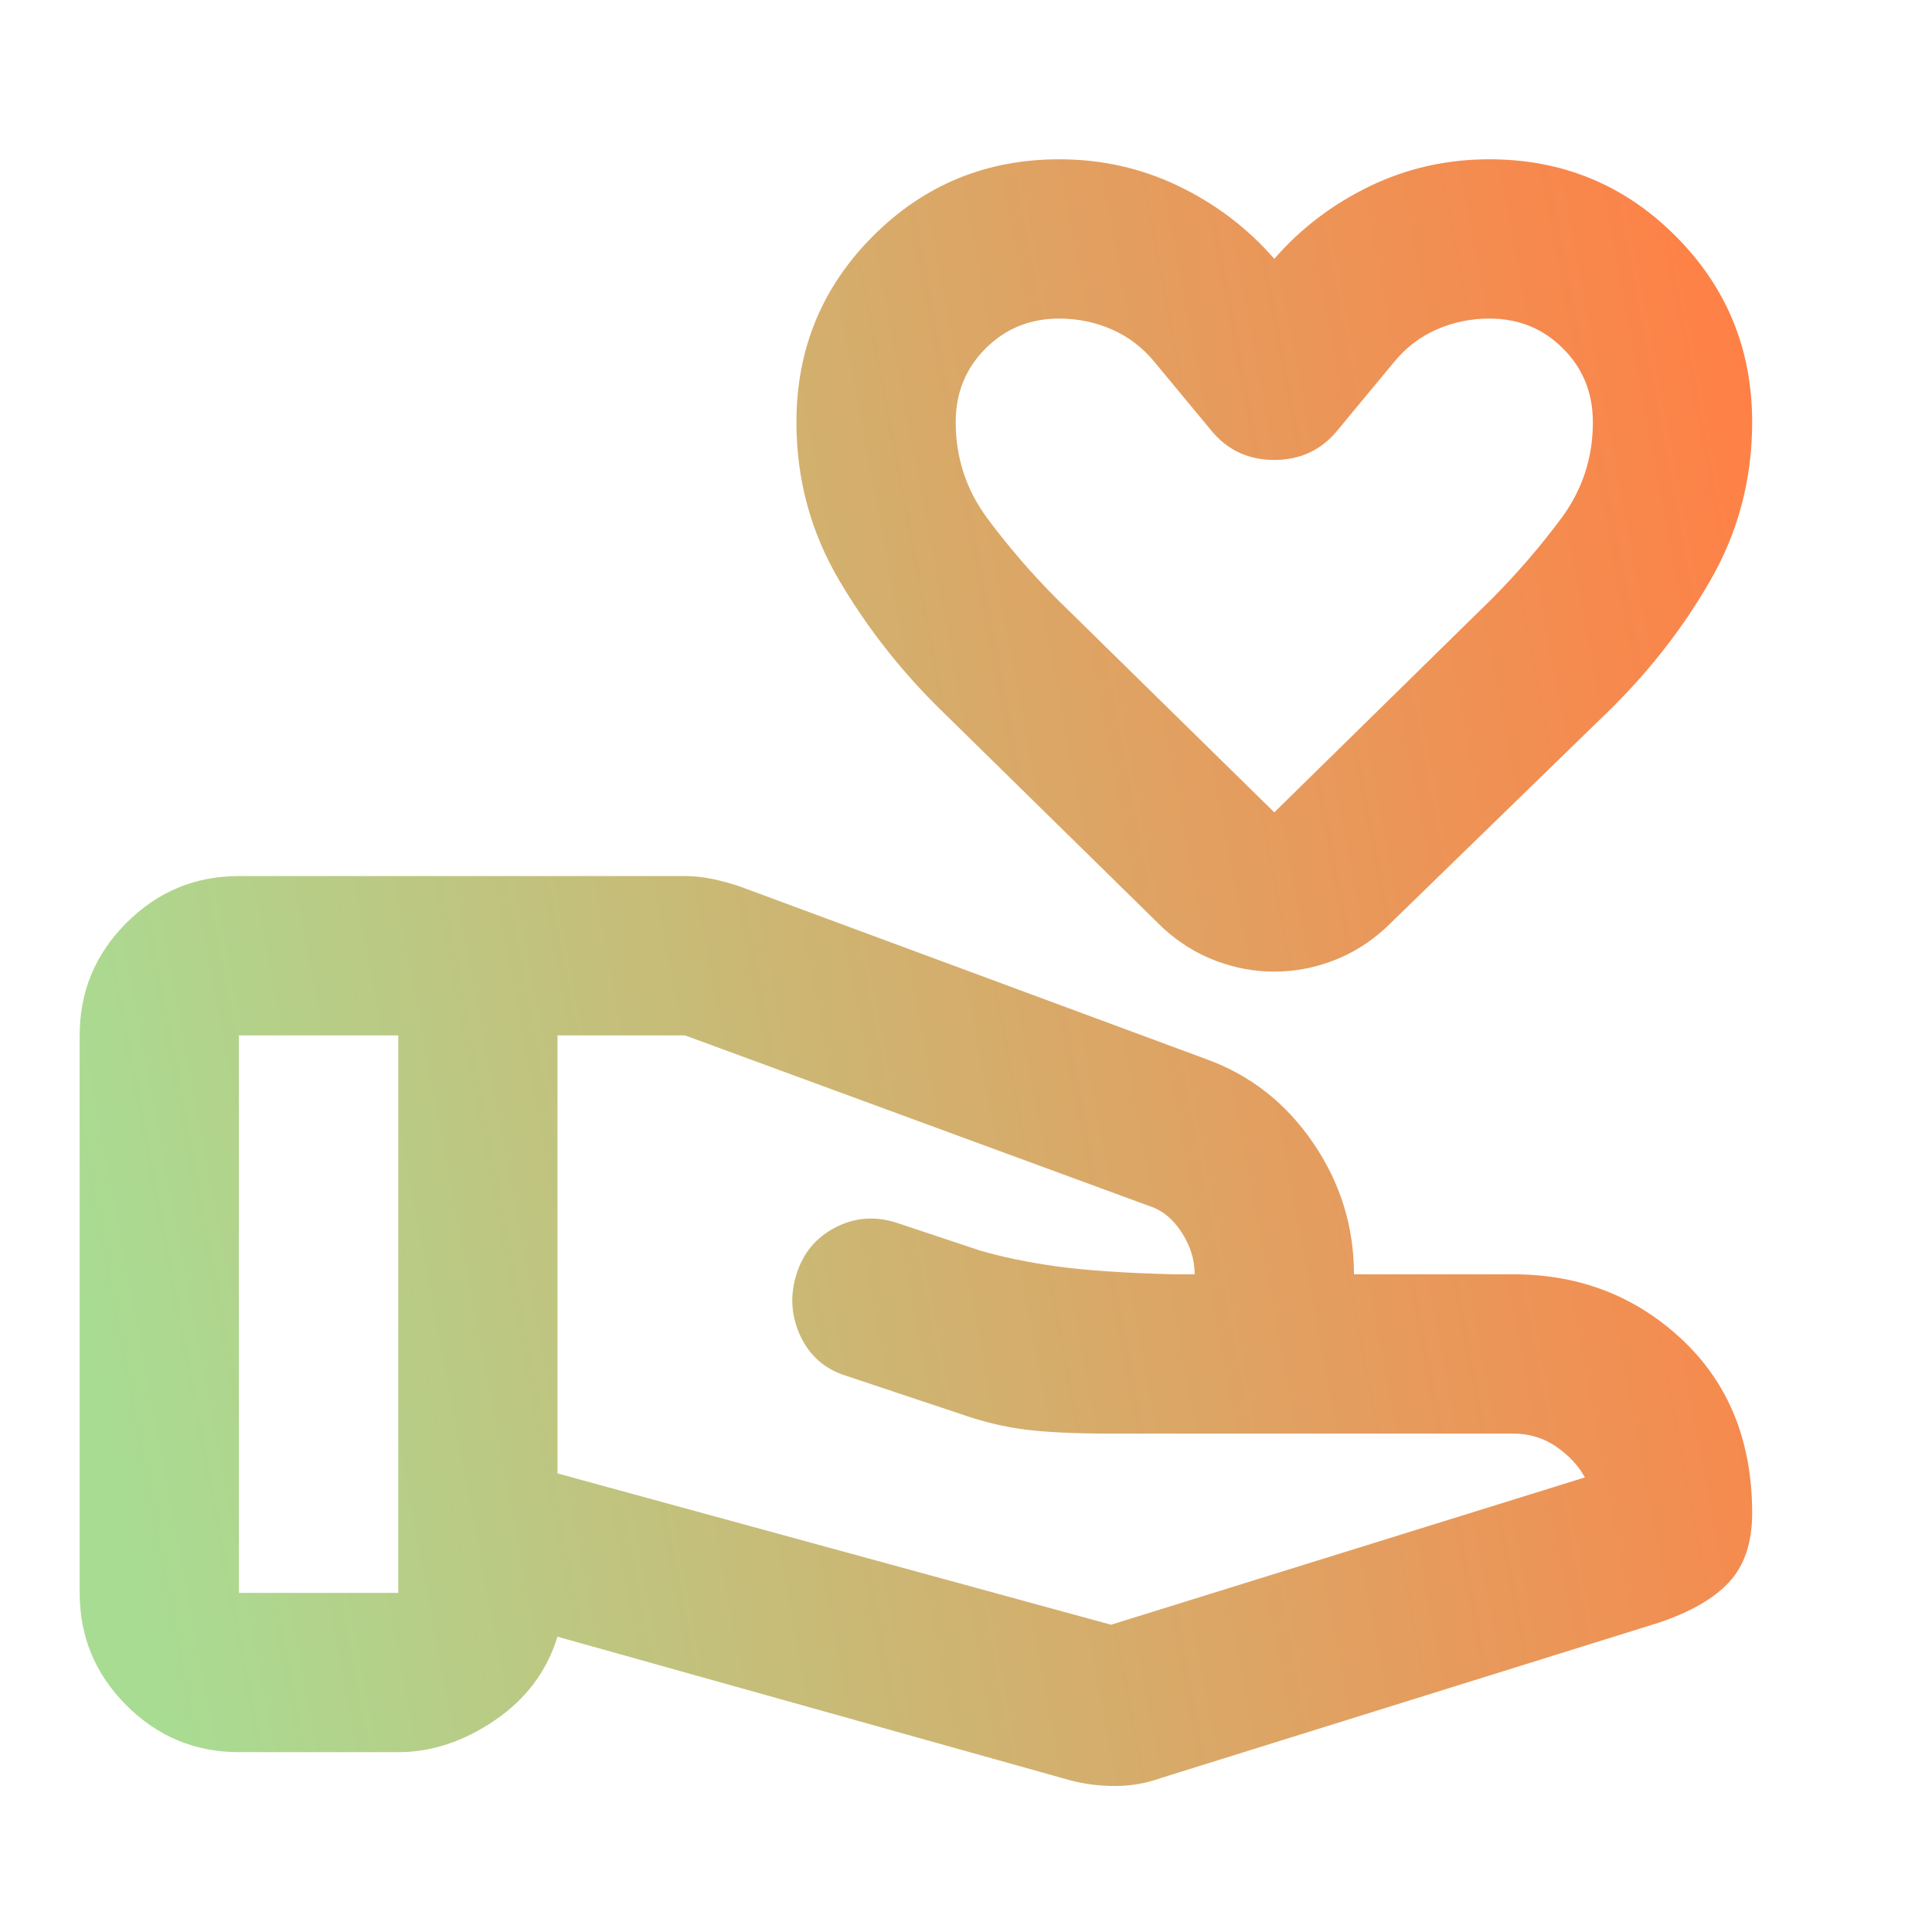 <svg width="47" height="47" viewBox="0 0 47 47" fill="none" xmlns="http://www.w3.org/2000/svg">
<mask id="mask0_636_444" style="mask-type:alpha" maskUnits="userSpaceOnUse" x="0" y="0" width="47" height="47">
<rect width="46.5" height="46.5" fill="#D9D9D9"/>
</mask>
<g mask="url(#mask0_636_444)">
<path d="M27.028 39.525L38.556 35.941C38.395 35.65 38.161 35.4 37.854 35.19C37.547 34.98 37.2 34.875 36.812 34.875H27.028C26.156 34.875 25.462 34.843 24.945 34.778C24.429 34.714 23.896 34.584 23.347 34.391L20.586 33.47C20.069 33.309 19.698 32.986 19.472 32.502C19.246 32.017 19.213 31.517 19.375 31C19.537 30.483 19.851 30.104 20.32 29.862C20.788 29.619 21.28 29.579 21.797 29.741L23.831 30.419C24.38 30.58 25.002 30.709 25.696 30.806C26.39 30.903 27.335 30.968 28.53 31H29.062C29.062 30.645 28.958 30.306 28.748 29.983C28.538 29.66 28.288 29.45 27.997 29.353L16.663 25.188H13.562V35.844L27.028 39.525ZM26.011 43.303L13.562 39.816C13.304 40.655 12.796 41.333 12.037 41.85C11.278 42.367 10.495 42.625 9.688 42.625H5.812C4.747 42.625 3.835 42.246 3.076 41.487C2.317 40.728 1.938 39.816 1.938 38.75V25.188C1.938 24.122 2.317 23.21 3.076 22.451C3.835 21.692 4.747 21.312 5.812 21.312H16.663C16.889 21.312 17.115 21.337 17.341 21.385C17.567 21.434 17.777 21.49 17.97 21.555L29.353 25.769C30.419 26.156 31.283 26.834 31.945 27.803C32.606 28.772 32.938 29.837 32.938 31H36.812C38.427 31 39.8 31.533 40.93 32.598C42.06 33.664 42.625 35.069 42.625 36.812C42.625 37.523 42.439 38.08 42.068 38.484C41.697 38.887 41.123 39.218 40.348 39.477L28.239 43.255C27.884 43.384 27.512 43.448 27.125 43.448C26.738 43.448 26.366 43.4 26.011 43.303ZM5.812 38.75H9.688V25.188H5.812V38.75ZM31 23.637C30.516 23.637 30.039 23.549 29.571 23.371C29.103 23.194 28.675 22.927 28.288 22.572L22.959 17.341C21.958 16.372 21.111 15.298 20.416 14.12C19.722 12.941 19.375 11.657 19.375 10.269C19.375 8.493 19.997 6.983 21.24 5.74C22.483 4.497 23.993 3.875 25.769 3.875C26.802 3.875 27.771 4.093 28.675 4.529C29.579 4.965 30.354 5.554 31 6.297C31.646 5.554 32.421 4.965 33.325 4.529C34.229 4.093 35.198 3.875 36.231 3.875C38.007 3.875 39.517 4.497 40.76 5.74C42.003 6.983 42.625 8.493 42.625 10.269C42.625 11.657 42.286 12.941 41.608 14.12C40.93 15.298 40.09 16.372 39.089 17.341L33.712 22.572C33.325 22.927 32.897 23.194 32.429 23.371C31.961 23.549 31.484 23.637 31 23.637ZM31 19.762L36.28 14.58C36.893 13.966 37.458 13.312 37.975 12.618C38.492 11.924 38.75 11.141 38.75 10.269C38.75 9.558 38.508 8.961 38.023 8.477C37.539 7.992 36.942 7.75 36.231 7.75C35.779 7.75 35.351 7.839 34.948 8.016C34.544 8.194 34.197 8.46 33.906 8.816L32.502 10.511C32.114 10.963 31.613 11.189 31 11.189C30.387 11.189 29.886 10.963 29.498 10.511L28.094 8.816C27.803 8.46 27.456 8.194 27.052 8.016C26.649 7.839 26.221 7.75 25.769 7.75C25.058 7.75 24.461 7.992 23.977 8.477C23.492 8.961 23.25 9.558 23.25 10.269C23.25 11.141 23.508 11.924 24.025 12.618C24.542 13.312 25.107 13.966 25.72 14.58L31 19.762Z" fill="url(#paint0_linear_636_444)"/>
</g>
<defs>
<linearGradient id="paint0_linear_636_444" x1="42.625" y1="9.646" x2="-0.595" y2="17.738" gradientUnits="userSpaceOnUse">
<stop stop-color="#FF8046"/>
<stop offset="1" stop-color="#A9DC93"/>
</linearGradient>
</defs>
</svg>
